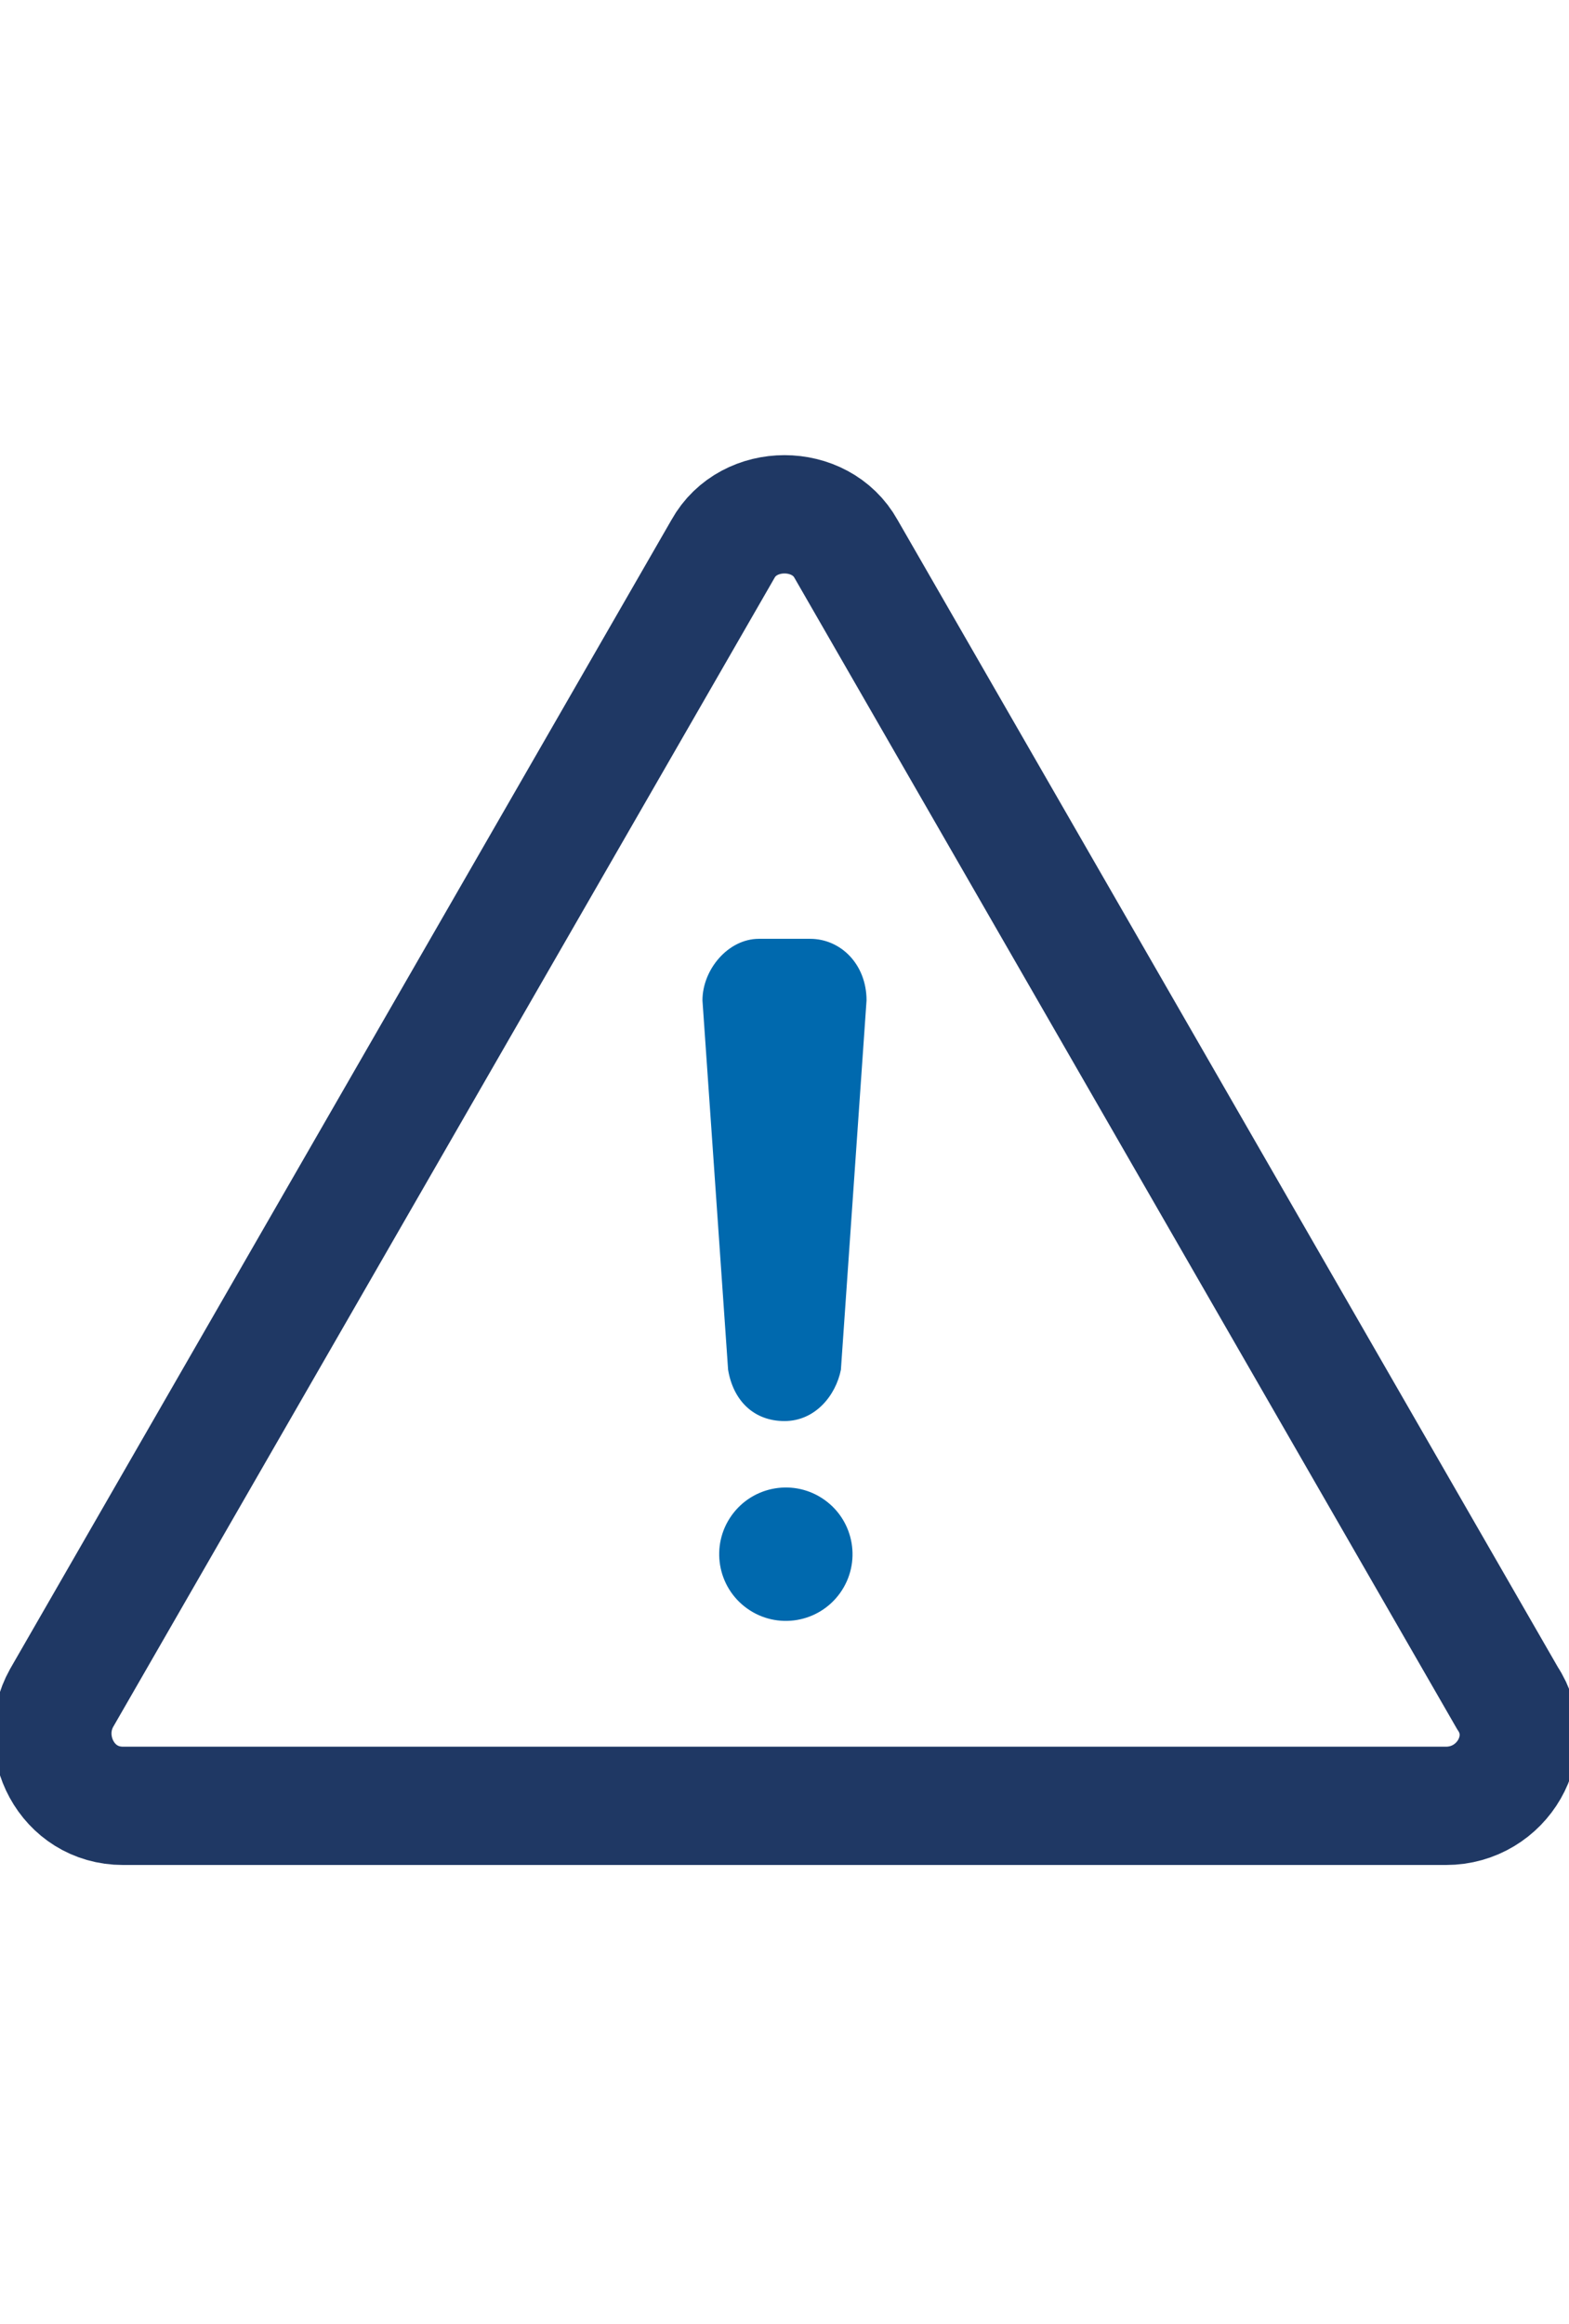 <?xml version="1.0" encoding="utf-8"?>
<!-- Generator: Adobe Illustrator 27.5.0, SVG Export Plug-In . SVG Version: 6.00 Build 0)  -->
<svg version="1.1" xmlns="http://www.w3.org/2000/svg" xmlns:xlink="http://www.w3.org/1999/xlink" x="0px" y="0px"
	 viewBox="0 0 30.6 45.3" style="enable-background:new 0 0 30.6 45.3;" xml:space="preserve">
<style type="text/css">
	.st0{fill:url(#SVGID_1_);}
	.st1{fill:url(#SVGID_00000103259176985534630850000006451110096794217888_);}
	.st2{fill:url(#SVGID_00000141436458627085444070000013000325644775865238_);}
	.st3{fill:url(#SVGID_00000013875316689184170860000000208815897147747254_);}
	.st4{fill:#192C50;}
	.st5{fill:#EDEDED;}
	.st6{fill:#FFFFFF;}
	.st7{fill-rule:evenodd;clip-rule:evenodd;fill:#0069AE;}
	.st8{fill:#0069AE;}
	.st9{fill:#1F3864;}
	.st10{fill:#F9B233;}
	.st11{fill:none;stroke:#1F3864;stroke-miterlimit:10;}
	.st12{fill:none;stroke:#FFFFFF;stroke-width:0.5;stroke-miterlimit:10;}
	.st13{fill:none;stroke:#253D6B;stroke-width:1.096;stroke-linejoin:round;stroke-miterlimit:10;}
	.st14{fill:#F3E600;}
	.st15{fill:none;}
	.st16{fill:none;stroke:#0069AE;stroke-width:0.75;stroke-miterlimit:10;}
	.st17{fill:none;stroke:#1F3864;stroke-width:4.054;stroke-linecap:round;stroke-miterlimit:10;}
	
		.st18{fill:none;stroke:#1F3864;stroke-width:4.054;stroke-linecap:round;stroke-miterlimit:10;stroke-dasharray:6.092552e-02,10.967;}
	.st19{fill:none;stroke:#0069AE;stroke-width:4.054;stroke-linecap:round;stroke-miterlimit:10;}
	.st20{fill:#223966;}
	.st21{fill:none;stroke:#0069AE;stroke-width:2.094;stroke-linejoin:round;stroke-miterlimit:10;}
	.st22{fill:none;stroke:#1F3864;stroke-width:2.5;stroke-miterlimit:10;}
	.st23{fill:none;stroke:#0069AE;stroke-width:1.5;stroke-linejoin:round;stroke-miterlimit:10;}
	.st24{fill:#1F3864;stroke:#1F3864;stroke-width:0.5;stroke-linejoin:round;stroke-miterlimit:10;}
	.st25{fill:none;stroke:#0069AE;stroke-width:0.421;stroke-miterlimit:10;}
	.st26{fill:none;stroke:#0069AE;stroke-width:0.65;stroke-linejoin:round;stroke-miterlimit:10;}
	.st27{fill:none;stroke:#0069AE;stroke-width:0.5;stroke-miterlimit:10;}
	.st28{fill:#EDEDED;stroke:#1F3864;stroke-width:1.5;stroke-linecap:round;stroke-linejoin:round;stroke-miterlimit:10;}
	.st29{fill:#00A19A;}
	.st30{fill:#1F3864;stroke:#FFFFFF;stroke-miterlimit:10;}
	.st31{fill:#24A894;}
	.st32{opacity:0.12;fill-rule:evenodd;clip-rule:evenodd;fill:#EDEDED;}
	.st33{fill:none;stroke:#0069AE;stroke-width:1.5;stroke-miterlimit:10;}
	.st34{fill:none;stroke:#0069AE;stroke-width:2;stroke-linejoin:round;stroke-miterlimit:10;}
	.st35{clip-path:url(#SVGID_00000093866834078016670430000010264270234196171164_);fill:#1F3864;}
	.st36{fill:#0069AE;stroke:#EDEDED;stroke-width:0.75;stroke-miterlimit:10;}
	.st37{fill:none;stroke:#EDEDED;stroke-width:1.5;stroke-linecap:round;stroke-linejoin:round;stroke-miterlimit:10;}
	.st38{fill:none;stroke:#1F3864;stroke-width:1.5;stroke-miterlimit:10;}
	.st39{fill:#0069AE;stroke:#EDEDED;stroke-width:0.5;stroke-miterlimit:10;}
	.st40{fill:none;stroke:#0069AE;stroke-width:3;stroke-linecap:round;stroke-linejoin:round;stroke-miterlimit:10;}
	.st41{fill:#EDEDED;stroke:#1F3864;stroke-width:1.5;stroke-miterlimit:10;}
	.st42{fill:none;stroke:#1F3864;stroke-width:1.5;stroke-linecap:round;stroke-linejoin:round;stroke-miterlimit:10;}
	.st43{opacity:0.66;}
	.st44{fill:none;stroke:#0069AE;stroke-width:1.5;stroke-linecap:round;stroke-linejoin:round;stroke-miterlimit:10;}
	.st45{fill:#0069AE;stroke:#EDEDED;stroke-width:0.408;stroke-miterlimit:10;}
	.st46{fill:none;stroke:#EDEDED;stroke-width:1.225;stroke-linecap:round;stroke-linejoin:round;stroke-miterlimit:10;}
	.st47{clip-path:url(#SVGID_00000087376962560697486260000007634616326883451827_);}
	.st48{fill:#0069AE;stroke:#EDEDED;stroke-width:0.566;stroke-miterlimit:10;}
	.st49{fill:none;stroke:#1F3864;stroke-width:2.139;stroke-linecap:round;stroke-miterlimit:10;}
	
		.st50{fill:none;stroke:#1F3864;stroke-width:2.139;stroke-linecap:round;stroke-miterlimit:10;stroke-dasharray:3.213545e-02,5.784;}
	.st51{fill:none;stroke:#0069AE;stroke-width:2.139;stroke-linecap:round;stroke-miterlimit:10;}
	.st52{fill:none;stroke:#0069AE;stroke-width:1.353;stroke-linecap:round;stroke-linejoin:round;stroke-miterlimit:10;}
	.st53{fill:none;stroke:#006AAF;stroke-width:3.488;stroke-linecap:round;stroke-linejoin:round;stroke-miterlimit:10;}
	.st54{fill:none;stroke:#EDEDED;stroke-width:1.473;stroke-linecap:round;stroke-linejoin:round;stroke-miterlimit:10;}
	.st55{clip-path:url(#SVGID_00000060712979690149148070000011719454160626496183_);}
	.st56{fill:none;stroke:#EDEDED;stroke-width:2.471;stroke-linecap:round;stroke-linejoin:round;stroke-miterlimit:10;}
	.st57{fill:#ABCAE3;}
	.st58{fill:none;stroke:#1F3864;stroke-width:3.78;stroke-miterlimit:10;}
	.st59{fill:#009D99;}
	.st60{fill:none;stroke:#009D99;stroke-width:2.094;stroke-linejoin:round;stroke-miterlimit:10;}
	.st61{fill:#FFFFFF;stroke:#1F3864;stroke-width:1.5;stroke-linecap:round;stroke-linejoin:round;stroke-miterlimit:10;}
	.st62{fill:none;stroke:#1F3864;stroke-width:0.5;stroke-miterlimit:10;}
	.st63{fill:#1F3864;stroke:#1F3864;stroke-width:0.935;stroke-linecap:round;stroke-linejoin:round;stroke-miterlimit:10;}
	.st64{fill:#1F3864;stroke:#1F3864;stroke-miterlimit:10;}
	.st65{fill:#1F3864;stroke:#1F3864;stroke-width:1.081;stroke-miterlimit:10;}
	.st66{fill:#1F3864;stroke:#1F3864;stroke-width:1.487;stroke-miterlimit:10;}
	.st67{fill:#1F3864;stroke:#1F3864;stroke-width:1.061;stroke-miterlimit:10;}
	.st68{fill:none;stroke:#EDEDED;stroke-width:2.331;stroke-linecap:round;stroke-linejoin:round;stroke-miterlimit:10;}
	.st69{fill:#0069AE;stroke:#006AAF;stroke-width:0.3;stroke-miterlimit:10;}
	.st70{fill:none;stroke:#1F3864;stroke-width:2.306;stroke-miterlimit:10;}
	.st71{fill:#0069AE;stroke:#EDEDED;stroke-width:0.356;stroke-miterlimit:10;}
	.st72{fill:none;stroke:#EDEDED;stroke-width:1.069;stroke-linecap:round;stroke-linejoin:round;stroke-miterlimit:10;}
	.st73{fill:#1F3863;}
	.st74{fill:none;stroke:#006AAF;stroke-width:2;stroke-linecap:round;stroke-linejoin:round;stroke-miterlimit:10;}
	.st75{fill:none;stroke:#1F3864;stroke-width:2.695;stroke-linecap:round;stroke-miterlimit:10;}
	
		.st76{fill:none;stroke:#1F3864;stroke-width:2.695;stroke-linecap:round;stroke-miterlimit:10;stroke-dasharray:4.049932e-02,7.29;}
	.st77{fill:none;stroke:#0069AE;stroke-width:2.695;stroke-linecap:round;stroke-miterlimit:10;}
	.st78{fill:#1F3864;stroke:#1F3863;stroke-width:0.97;stroke-miterlimit:10;}
	.st79{fill-rule:evenodd;clip-rule:evenodd;fill:#1F3864;stroke:#1F3863;stroke-width:0.977;stroke-miterlimit:10;}
	.st80{fill-rule:evenodd;clip-rule:evenodd;fill:#FFFFFF;}
	.st81{fill:none;stroke:#1F3863;stroke-width:1.918;stroke-linecap:round;stroke-linejoin:round;stroke-miterlimit:10;}
	.st82{fill:#1F3864;stroke:#1F3863;stroke-width:0.51;stroke-linecap:round;stroke-linejoin:round;stroke-miterlimit:10;}
	.st83{clip-path:url(#SVGID_00000005963597316421037230000013983314121593292190_);}
	.st84{clip-path:url(#SVGID_00000018219601519352154450000005375279136258903978_);}
	.st85{fill:#1F3864;stroke:#1F3864;stroke-width:1.176;stroke-miterlimit:10;}
	.st86{fill:#1F3864;stroke:#1F3864;stroke-width:0.839;stroke-miterlimit:10;}
	.st87{clip-path:url(#SVGID_00000131351862756446381350000004358798229597226143_);}
	.st88{fill-rule:evenodd;clip-rule:evenodd;fill:#1F3864;}
	
		.st89{fill-rule:evenodd;clip-rule:evenodd;fill:#FFFFFF;stroke:#1F3863;stroke-width:0.51;stroke-linecap:round;stroke-linejoin:round;stroke-miterlimit:10;}
	
		.st90{fill-rule:evenodd;clip-rule:evenodd;fill:#1F3864;stroke:#1F3863;stroke-width:0.51;stroke-linecap:round;stroke-linejoin:round;stroke-miterlimit:10;}
</style>
<g id="Base_Block">
</g>
<g id="Base_Cells">
</g>
<g id="Text">
</g>
<g id="Icons">
	<g>
		<path class="st70" d="M14.1,10.7L1.2,33.1c-0.5,0.9,0.1,2.1,1.2,2.1l25.8,0c1.1,0,1.8-1.2,1.2-2.1L16.5,10.7
			C16,9.8,14.6,9.8,14.1,10.7z"/>
		<g>
			<g>
				<path class="st8" d="M15.3,27.7L15.3,27.7c-0.6,0-1-0.4-1.1-1l-0.5-7.2c0-0.6,0.5-1.2,1.1-1.2l1,0c0.6,0,1.1,0.5,1.1,1.2
					l-0.5,7.2C16.3,27.2,15.9,27.7,15.3,27.7z"/>
			</g>
			<g>
				
					<ellipse transform="matrix(0.581 -0.814 0.814 0.581 -18.227 25.145)" class="st8" cx="15.3" cy="30.3" rx="1.3" ry="1.3"/>
			</g>
		</g>
	</g>
</g>
</svg>
